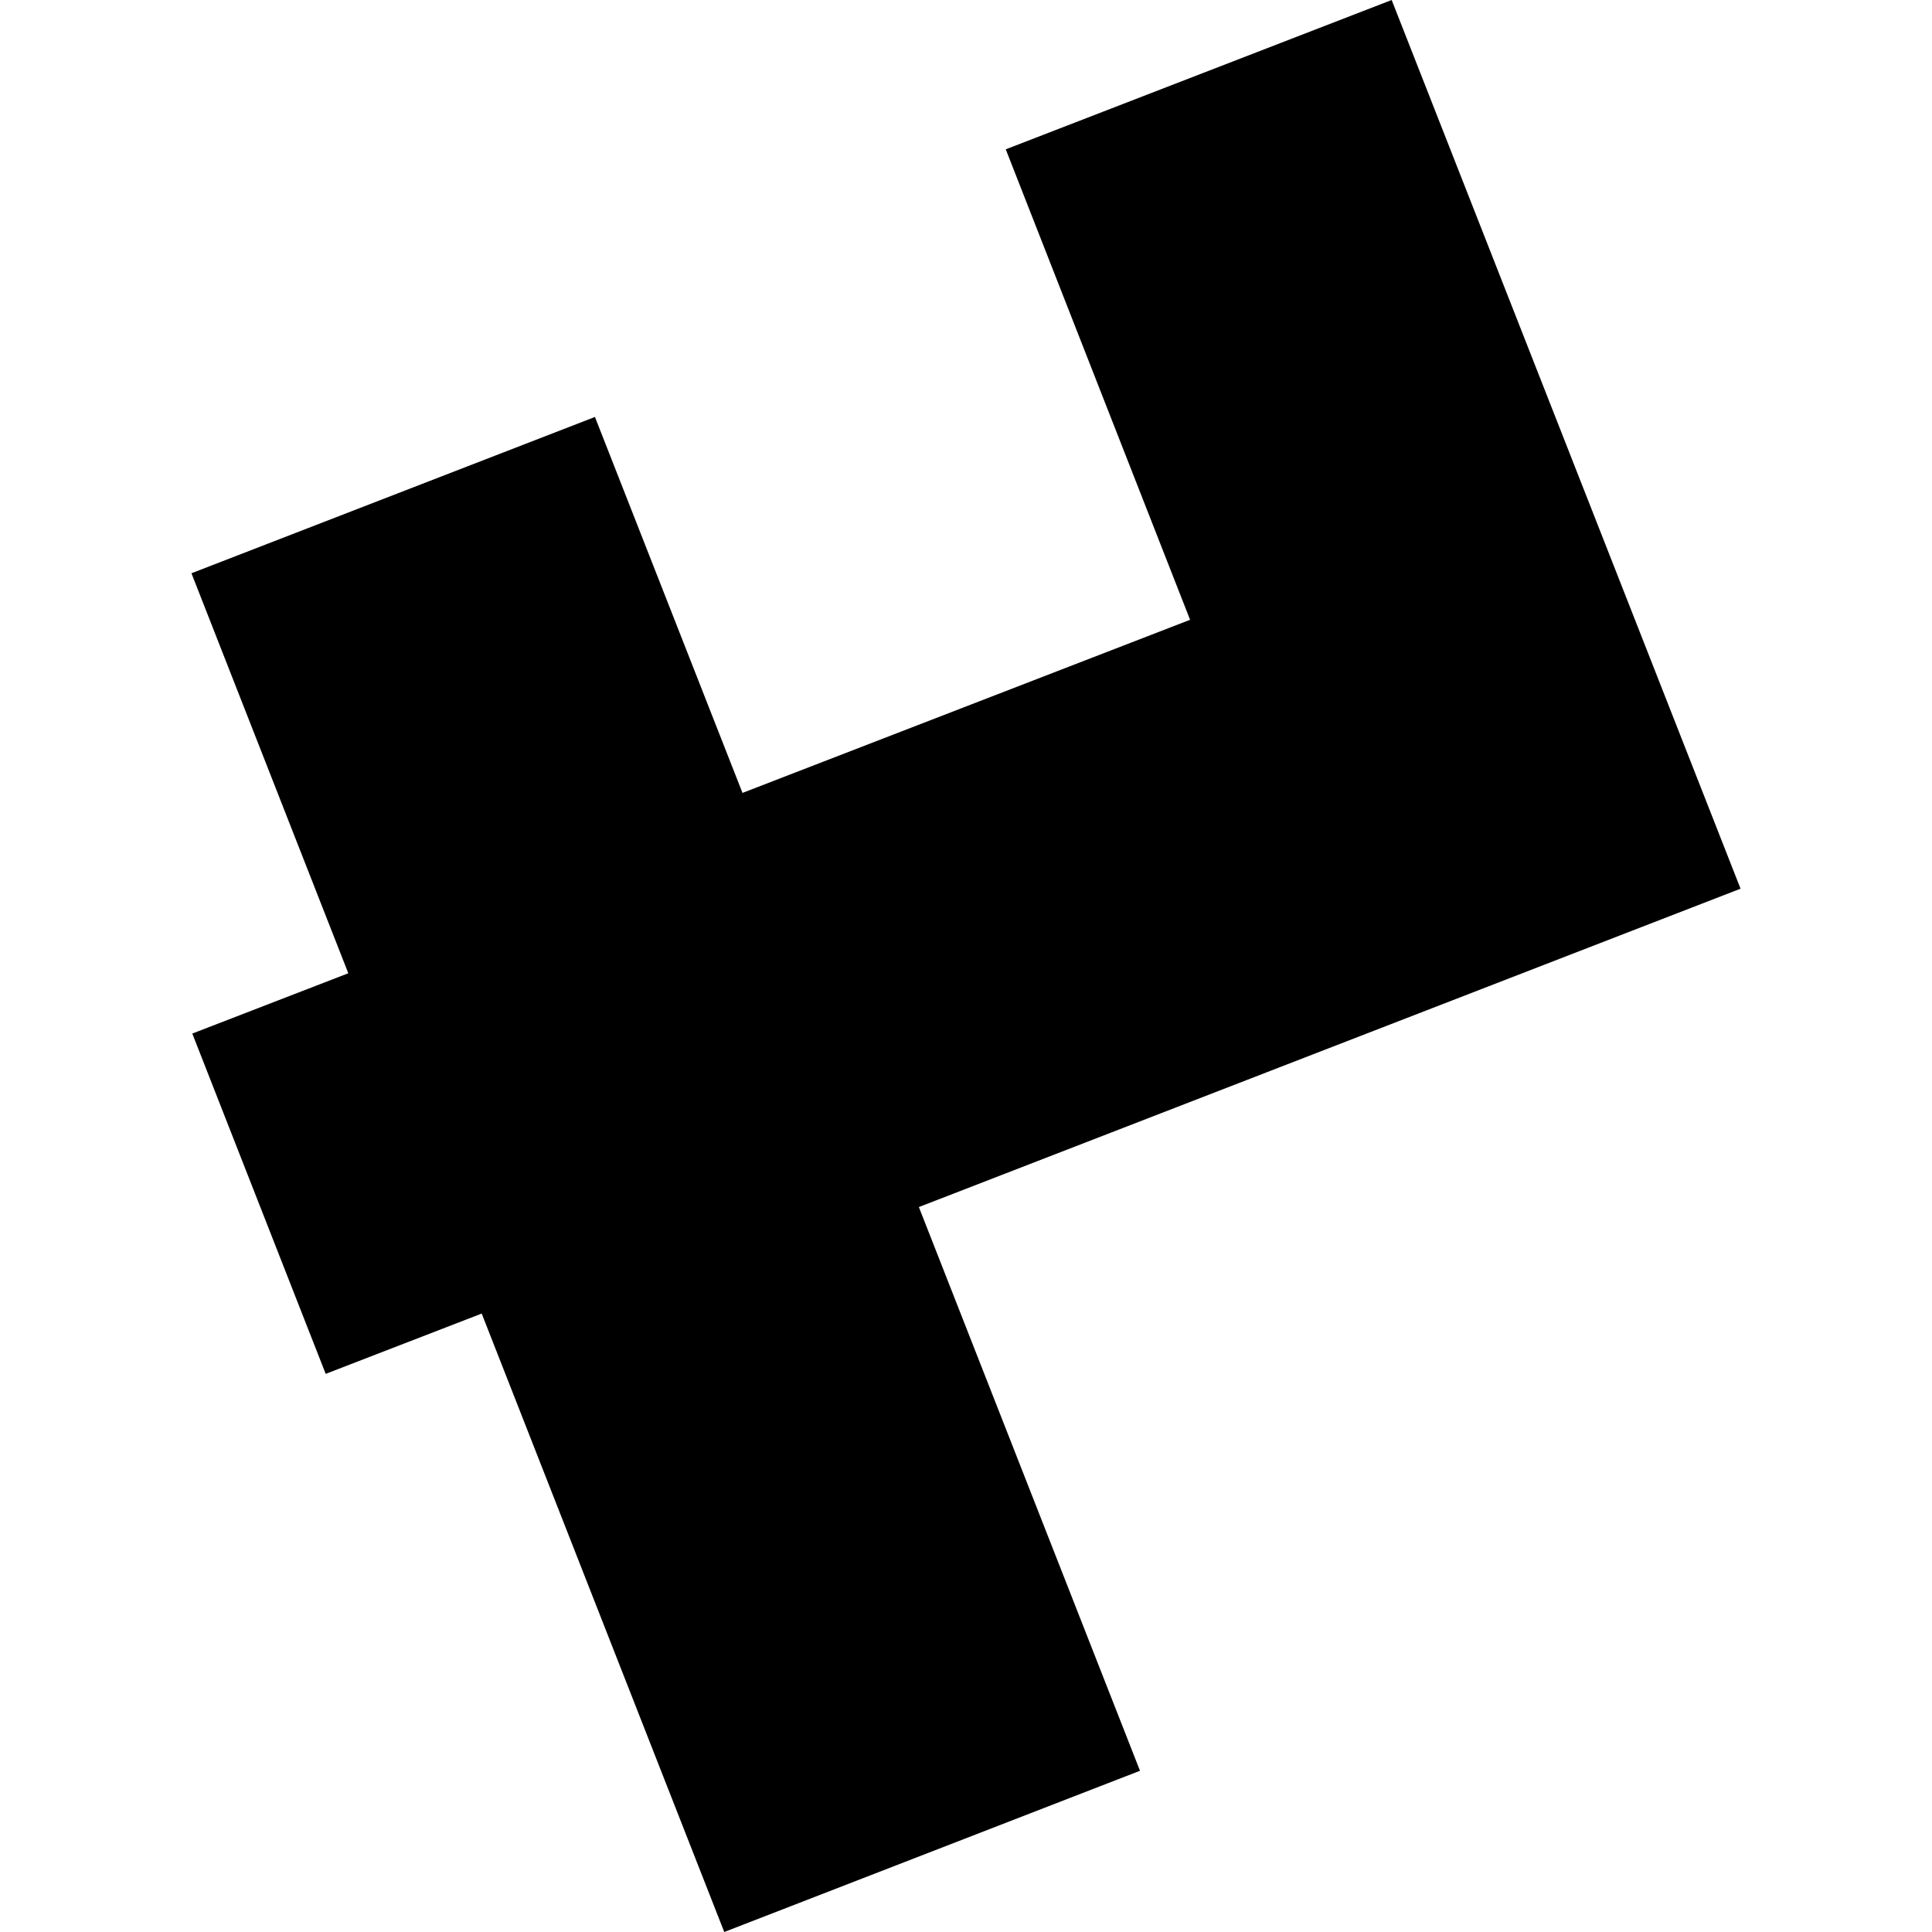 <?xml version="1.0" encoding="utf-8" standalone="no"?>
<!DOCTYPE svg PUBLIC "-//W3C//DTD SVG 1.1//EN"
  "http://www.w3.org/Graphics/SVG/1.1/DTD/svg11.dtd">
<!-- Created with matplotlib (https://matplotlib.org/) -->
<svg height="288pt" version="1.1" viewBox="0 0 288 288" width="288pt" xmlns="http://www.w3.org/2000/svg" xmlns:xlink="http://www.w3.org/1999/xlink">
 <defs>
  <style type="text/css">
*{stroke-linecap:butt;stroke-linejoin:round;}
  </style>
 </defs>
 <g id="figure_1">
  <g id="patch_1">
   <path d="M 0 288 
L 288 288 
L 288 0 
L 0 0 
z
" style="fill:none;opacity:0;"/>
  </g>
  <g id="axes_1">
   <g id="PatchCollection_1">
    <path clip-path="url(#p8c8cca9848)" d="M 28.539 85.455 
L 88.687 62.155 
L 110.682 118.198 
L 177.404 92.391 
L 149.926 22.26 
L 207.455 0 
L 259.461 132.476 
L 136.974 179.933 
L 169.937 263.966 
L 107.963 288 
L 71.806 195.81 
L 48.551 204.8 
L 28.665 154.071 
L 51.92 145.082 
L 28.539 85.455 
"/>
   </g>
  </g>
 </g>
 <defs>
  <clipPath id="p8c8cca9848">
   <rect height="288" width="230.922" x="28.539" y="0"/>
  </clipPath>
 </defs>
</svg>
